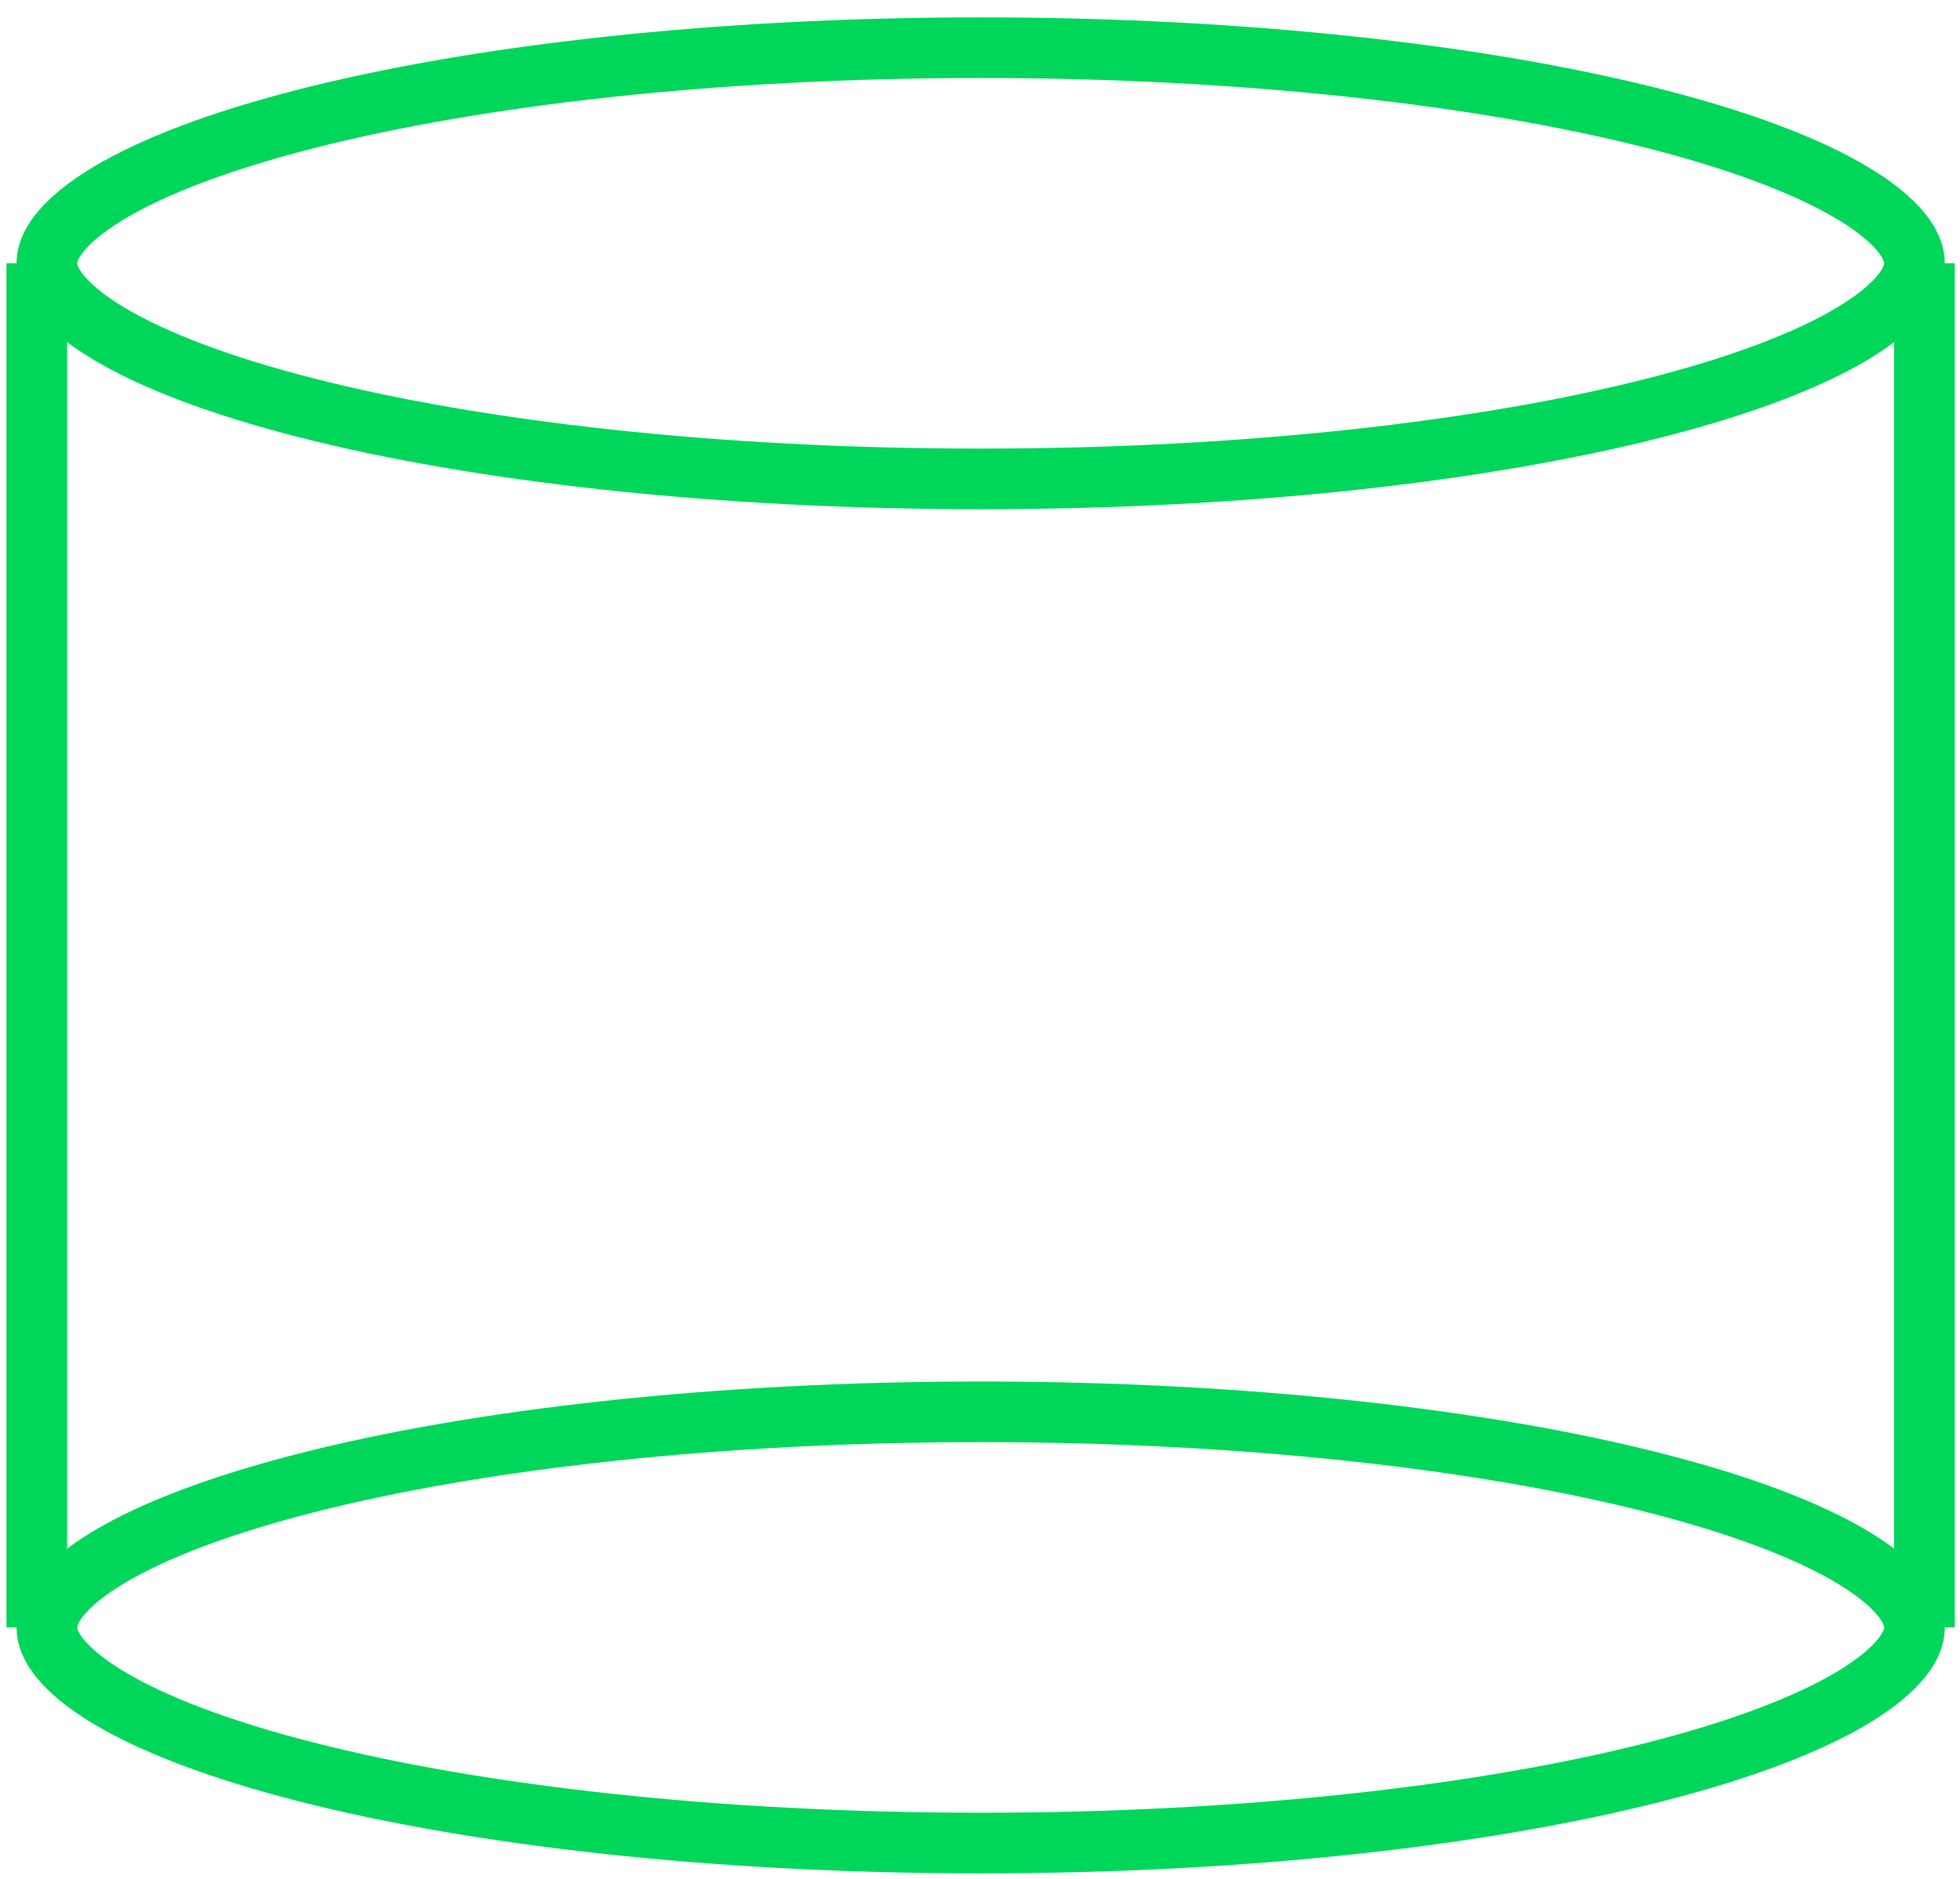 <svg xmlns="http://www.w3.org/2000/svg" width="97" height="93" viewBox="0 0 97 93"><defs><clipPath id="a"><path fill="#fff" d="M96.246 13.032c0 6.723-21.362 12.172-47.713 12.172C22.182 25.204.82 19.755.82 13.032.82 6.31 22.182.86 48.533.86c26.35 0 47.713 5.45 47.713 12.172z"/></clipPath><clipPath id="b"><path fill="#fff" d="M96.246 80.552c0 6.723-21.362 12.172-47.713 12.172C22.182 92.724.82 87.275.82 80.552c0-6.722 21.362-12.172 47.713-12.172 26.35 0 47.713 5.45 47.713 12.172z"/></clipPath></defs><path fill="none" stroke="#00d75a" stroke-miterlimit="50" stroke-width="6" d="M96.246 13.032c0 6.723-21.362 12.172-47.713 12.172C22.182 25.204.82 19.755.82 13.032.82 6.31 22.182.86 48.533.86c26.35 0 47.713 5.45 47.713 12.172z" clip-path="url(&quot;#a&quot;)"/><path fill="none" stroke="#00d75a" stroke-miterlimit="50" stroke-width="6" d="M96.246 80.552c0 6.723-21.362 12.172-47.713 12.172C22.182 92.724.82 87.275.82 80.552c0-6.722 21.362-12.172 47.713-12.172 26.35 0 47.713 5.45 47.713 12.172z" clip-path="url(&quot;#b&quot;)"/><path fill="none" stroke="#00d75a" stroke-miterlimit="50" stroke-width="3" d="M1.82 13.03v67.518M95.24 13.03v67.518"/></svg>